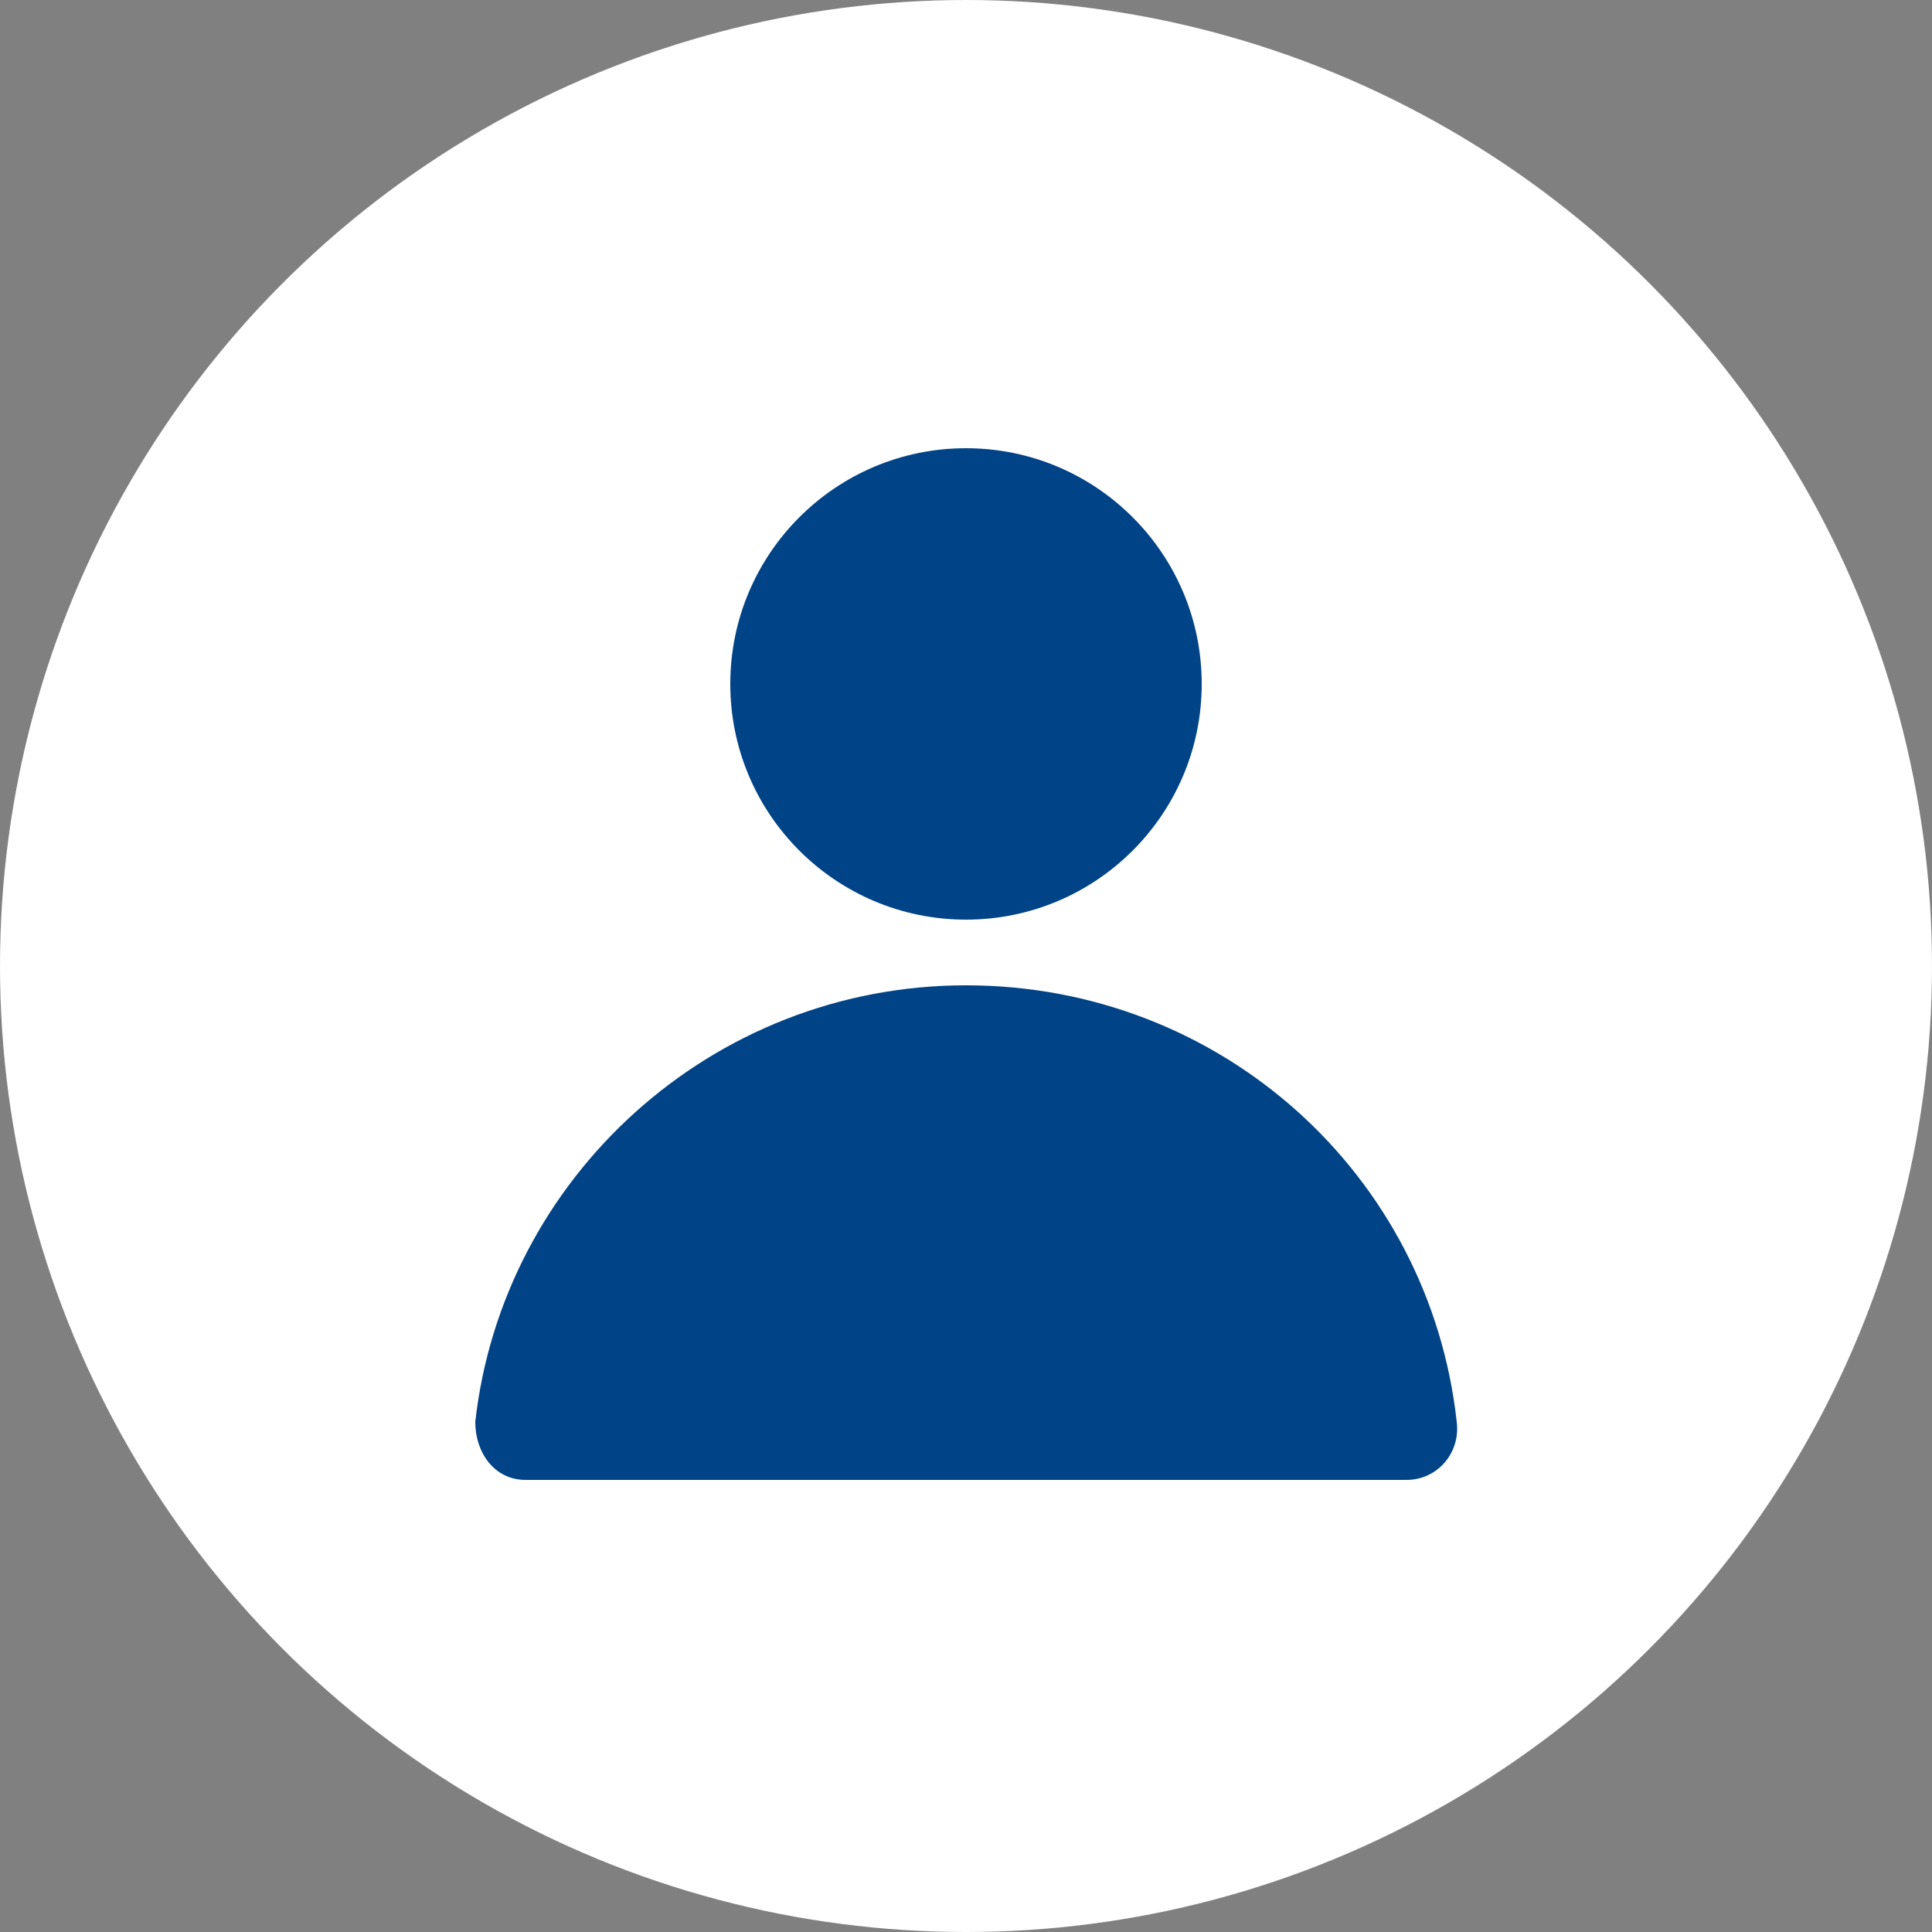 <?xml version="1.0" encoding="UTF-8"?>
<svg id="_電腦" data-name=" 電腦" xmlns="http://www.w3.org/2000/svg" version="1.1" viewBox="0 0 50 50">
  <rect x="0" y="0" width="50" height="50" fill="#808080" stroke="none"/>
  <defs>
    <style>
      .cls-1 {
        fill: #004386;
      }

      .cls-1, .cls-2 {
        stroke-width: 0px;
      }

      .cls-2 {
        fill: #fff;
      }
    </style>
  </defs>
  <circle class="cls-2" cx="25" cy="25" r="25"/>
  <g>
    <circle class="cls-1" cx="25" cy="17.7" r="6.1"/>
    <path class="cls-1" d="M25,25.5c-6.6,0-12,5-12.7,11.3,0,.8.5,1.5,1.3,1.5h22.8c.8,0,1.4-.7,1.3-1.5-.7-6.4-6.1-11.3-12.7-11.3h0Z"/>
  </g>
</svg>